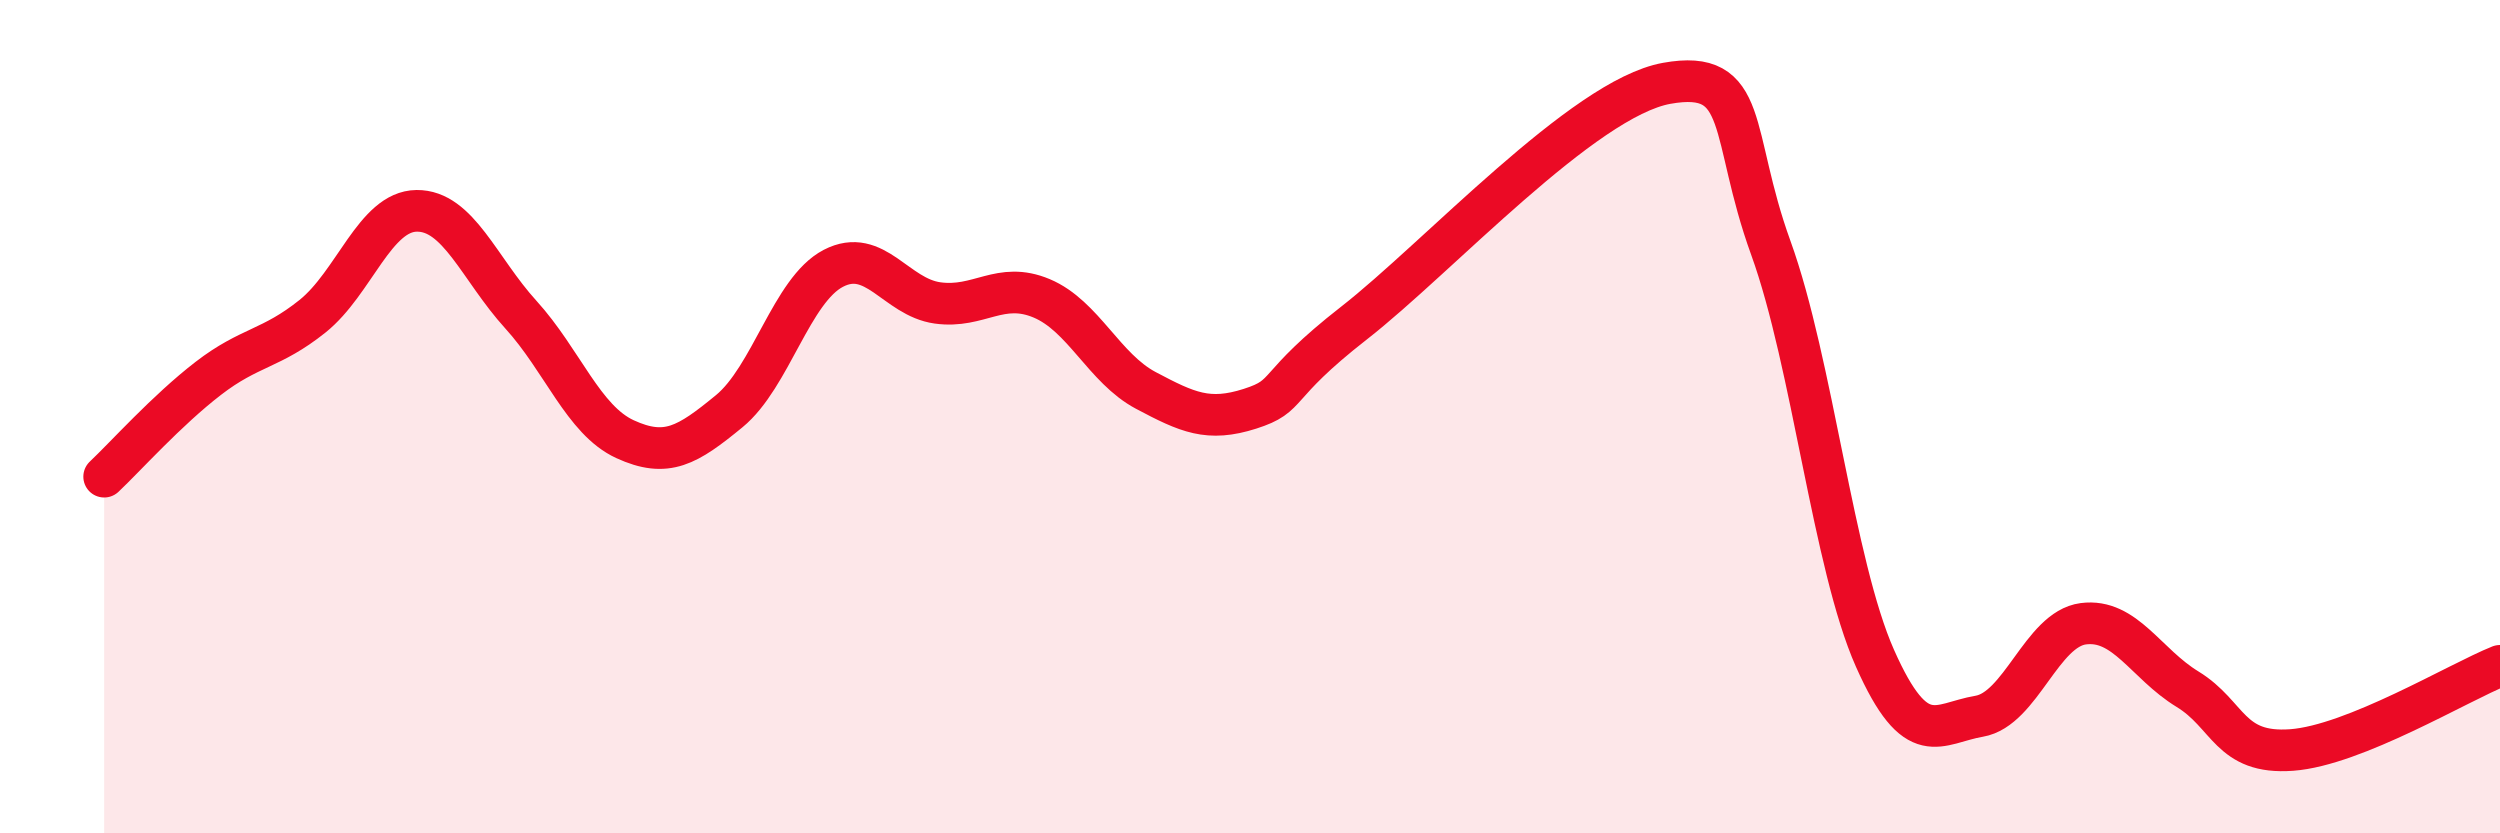 
    <svg width="60" height="20" viewBox="0 0 60 20" xmlns="http://www.w3.org/2000/svg">
      <path
        d="M 2.5,11.44 C 3,10.97 4,9.85 5,9.08 C 6,8.31 6.5,8.39 7.5,7.59 C 8.5,6.79 9,5.07 10,5.06 C 11,5.05 11.5,6.45 12.5,7.55 C 13.5,8.65 14,10.08 15,10.54 C 16,11 16.5,10.69 17.5,9.87 C 18.5,9.05 19,6.96 20,6.44 C 21,5.92 21.5,7.13 22.5,7.27 C 23.5,7.41 24,6.74 25,7.16 C 26,7.58 26.5,8.84 27.5,9.37 C 28.5,9.9 29,10.13 30,9.81 C 31,9.49 30.5,9.31 32.5,7.75 C 34.5,6.19 38,2.36 40,2 C 42,1.64 41.5,3.19 42.5,5.95 C 43.5,8.71 44,13.55 45,15.8 C 46,18.05 46.5,17.36 47.5,17.19 C 48.5,17.02 49,15.1 50,14.97 C 51,14.84 51.5,15.93 52.5,16.54 C 53.5,17.15 53.5,18.11 55,18 C 56.5,17.89 59,16.38 60,15.98L60 20L2.5 20Z"
        fill="#EB0A25"
        opacity="0.1"
        stroke-linecap="round"
        stroke-linejoin="round"
      />
      <path
        d="M 2.5,11.44 C 3,10.97 4,9.85 5,9.08 C 6,8.31 6.5,8.39 7.5,7.59 C 8.5,6.79 9,5.07 10,5.06 C 11,5.05 11.5,6.45 12.5,7.55 C 13.5,8.65 14,10.08 15,10.54 C 16,11 16.5,10.69 17.5,9.87 C 18.5,9.05 19,6.96 20,6.44 C 21,5.92 21.5,7.13 22.5,7.27 C 23.5,7.41 24,6.74 25,7.16 C 26,7.58 26.5,8.84 27.5,9.37 C 28.5,9.9 29,10.13 30,9.81 C 31,9.49 30.5,9.31 32.5,7.75 C 34.5,6.19 38,2.36 40,2 C 42,1.64 41.5,3.19 42.5,5.95 C 43.5,8.71 44,13.55 45,15.8 C 46,18.05 46.5,17.36 47.5,17.19 C 48.5,17.02 49,15.1 50,14.97 C 51,14.84 51.5,15.93 52.5,16.54 C 53.5,17.15 53.5,18.11 55,18 C 56.5,17.89 59,16.38 60,15.98"
        stroke="#EB0A25"
        stroke-width="1"
        fill="none"
        stroke-linecap="round"
        stroke-linejoin="round"
      />
    </svg>
  